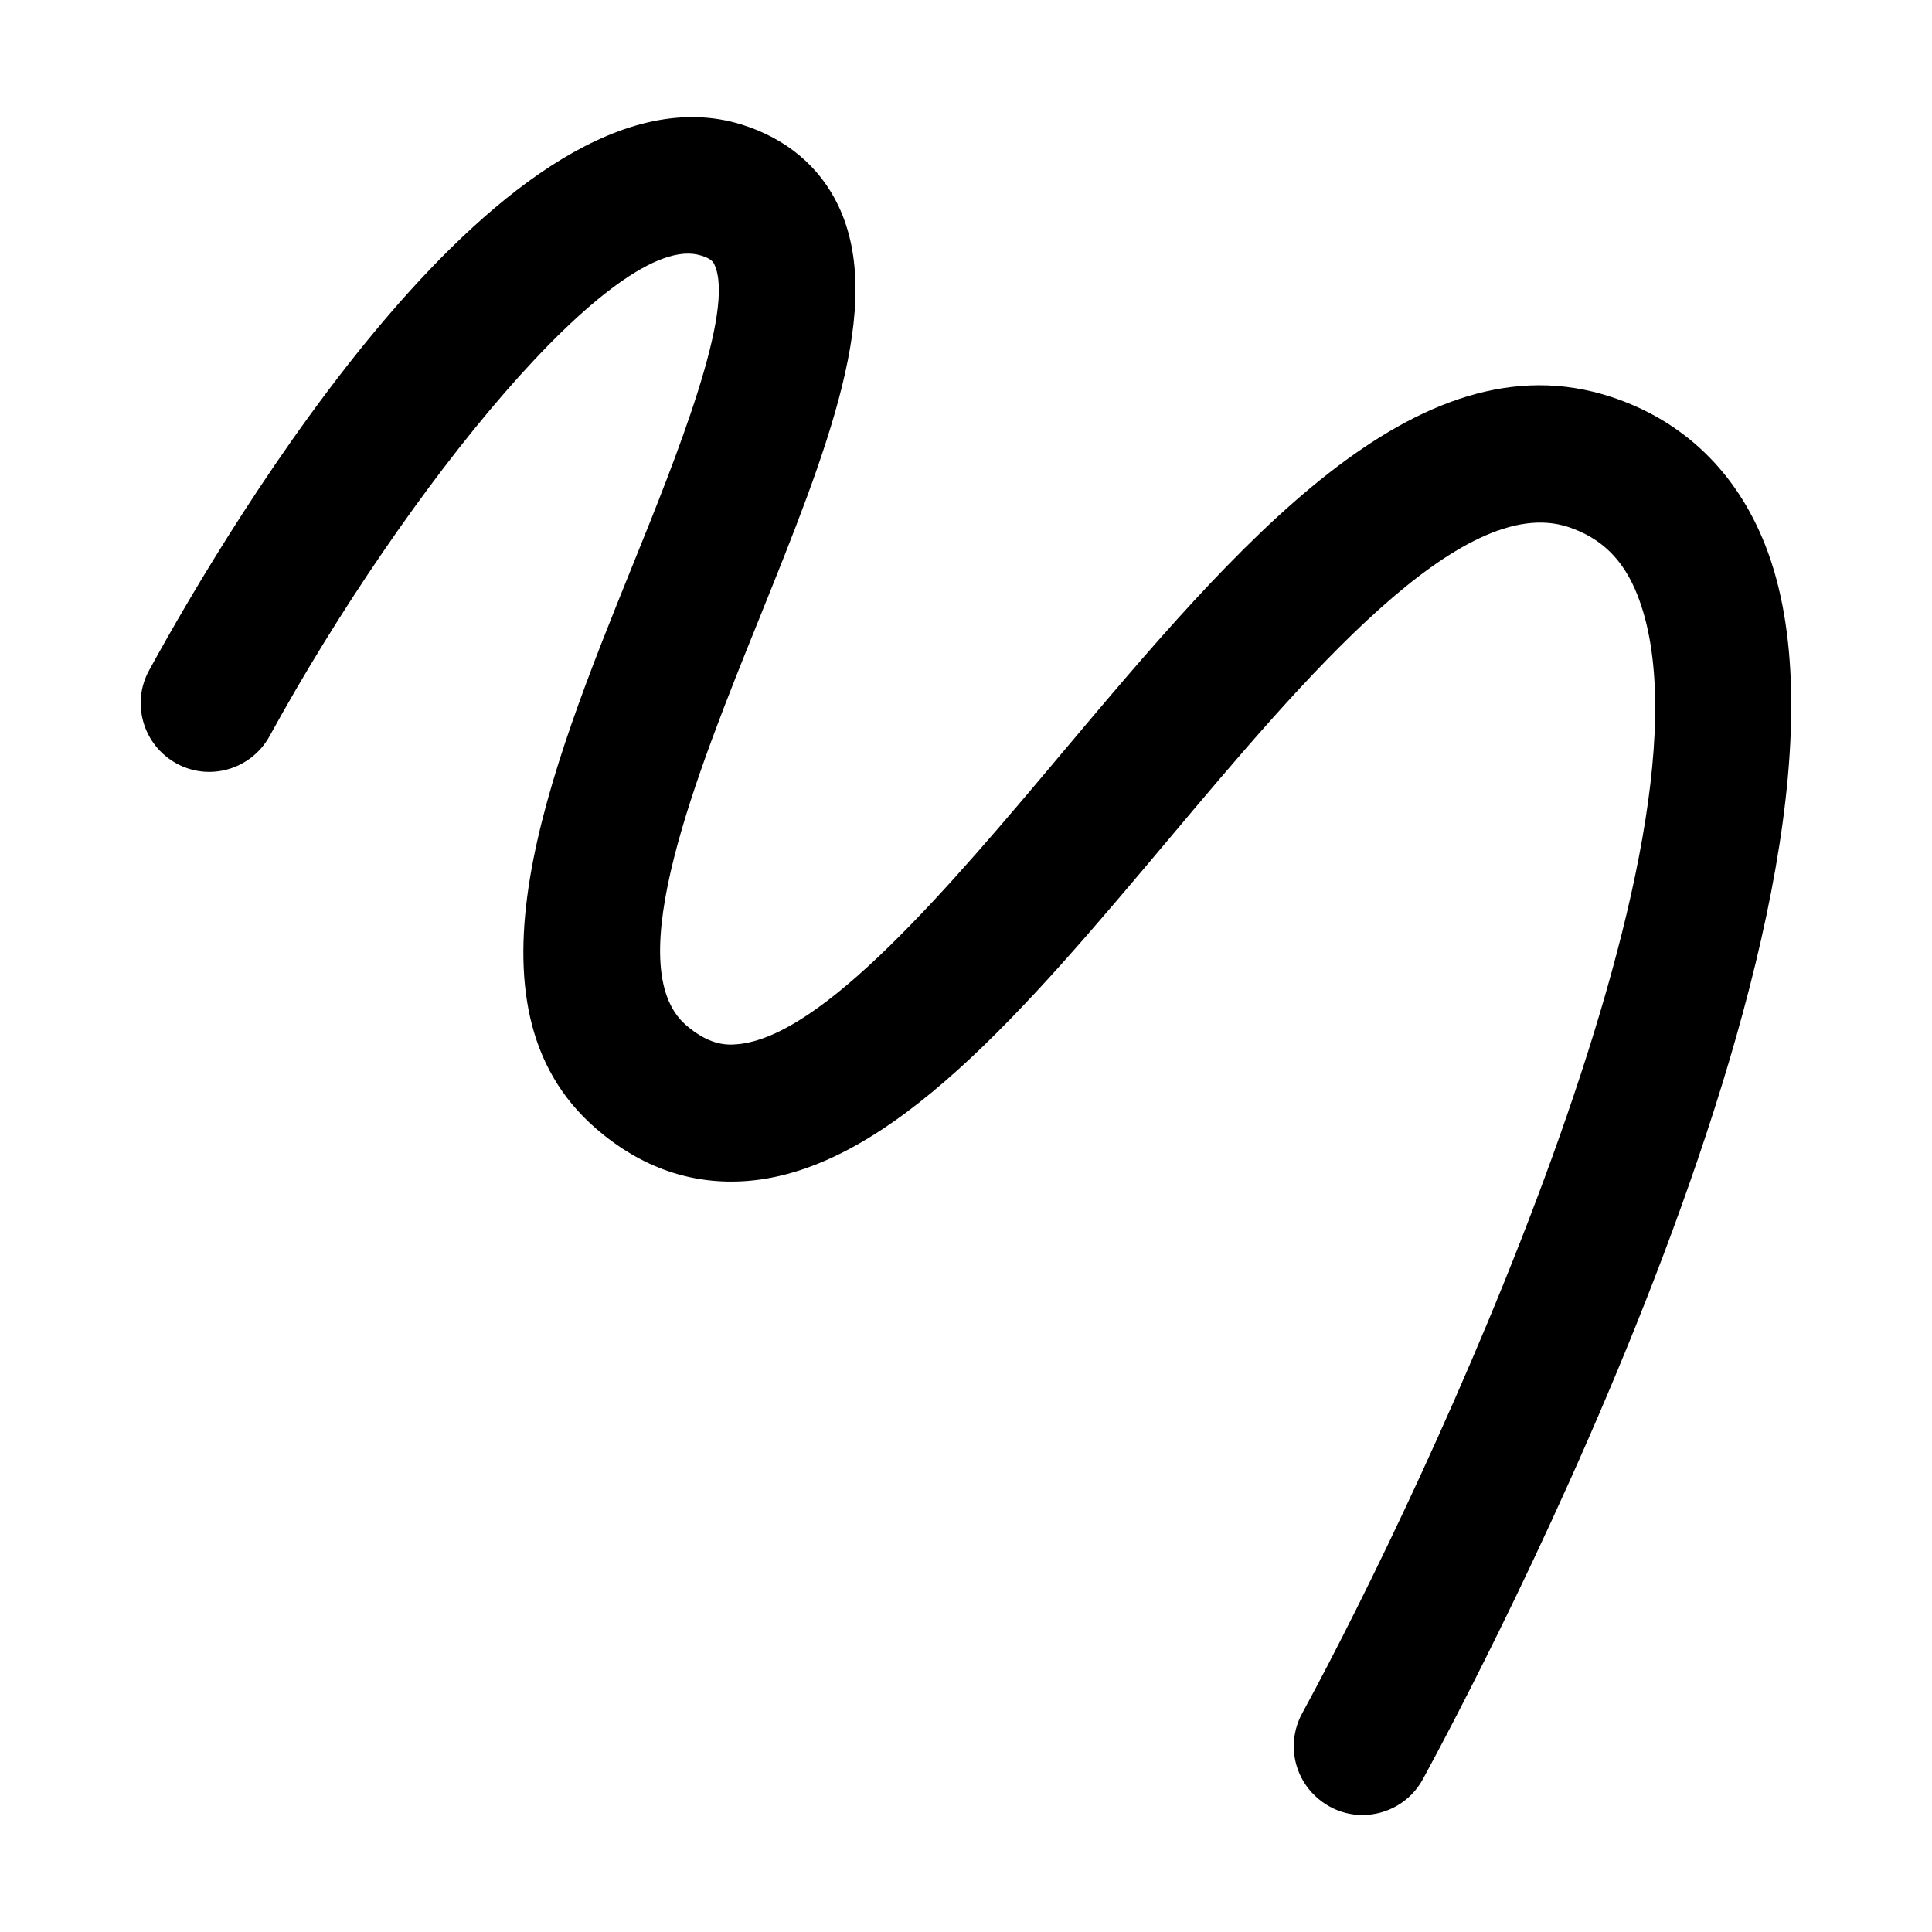 <?xml version="1.0" encoding="utf-8"?>
<svg width="800px" height="800px" viewBox="0 0 1024 1024" fill="#000000" class="icon"  version="1.1" xmlns="http://www.w3.org/2000/svg"><path d="M722.081 962c-5.824 0-11.889-1.456-17.349-4.49-11.407-6.286-19.007-18.232-19.007-31.953 0-6.39 1.648-12.396 4.543-17.614 66.271-121.868 227.635-466.192 177.528-592.736-7.402-18.684-19.048-30.089-36.64-35.913-56.781-18.684-139.404 79.469-212.322 166.217-75.465 89.66-146.806 174.346-222.634 180.413-29.361 2.305-56.417-7.037-80.318-27.784-74.979-64.91-24.872-188.905 19.291-298.221 23.173-57.266 54.839-135.765 43.434-159.787-0.486-1.091-1.456-3.033-7.159-4.732-44.769-13.953-156.39 123.146-228.578 254.785-9.706 17.592-31.788 24.143-49.38 14.438-17.592-9.706-24.143-31.788-14.438-49.38 42.464-77.528 190.725-327.339 313.993-289.243 23.659 7.402 41.373 22.203 51.321 43.071 24.994 52.777-5.945 129.455-41.737 218.267-33.244 82.381-74.737 185.023-39.067 215.962 11.648 10.071 20.504 10.798 26.934 10.192 45.498-3.639 113.077-83.836 172.648-154.691 92.087-109.436 187.328-222.513 290.819-188.42 38.096 12.496 66.244 39.552 81.532 78.255 71.583 180.898-155.299 606.511-181.384 654.435-6.551 12.011-19.048 18.927-32.030 18.927z" /></svg>